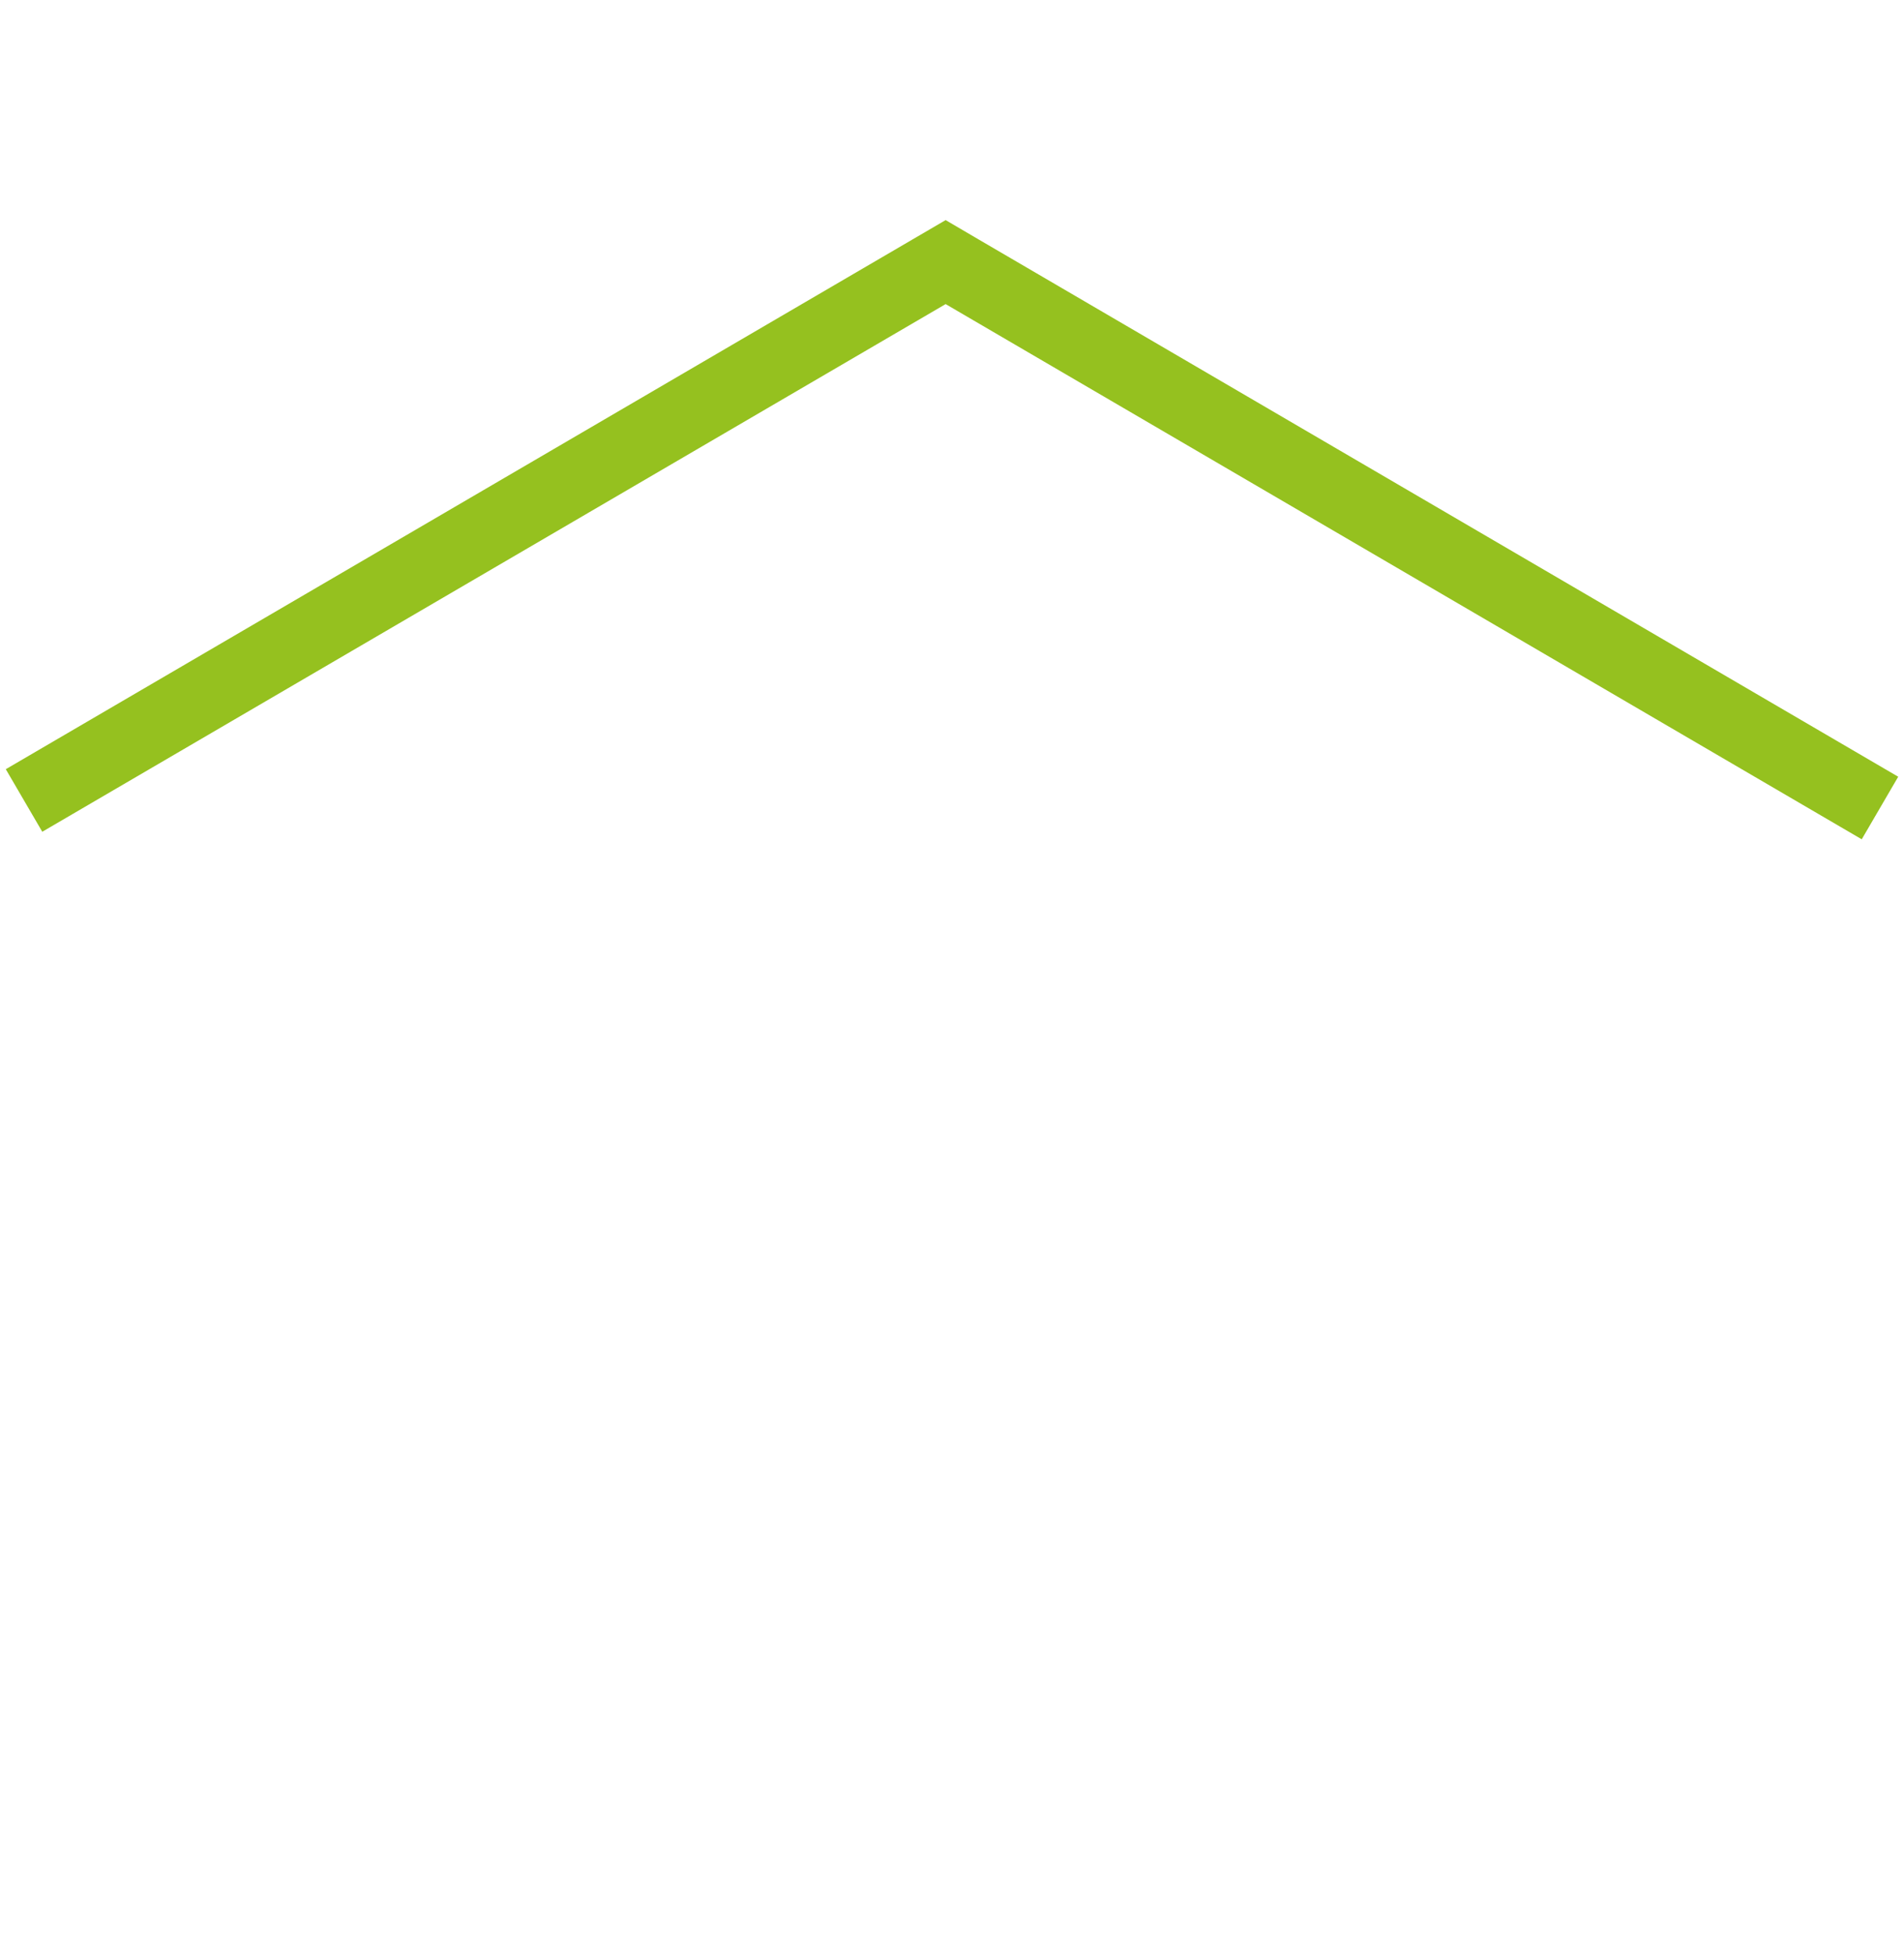 <?xml version="1.0" encoding="UTF-8"?>
<svg id="Livello_1" xmlns="http://www.w3.org/2000/svg" version="1.1" viewBox="0 0 328.8 337.3">
  <!-- Generator: Adobe Illustrator 29.2.0, SVG Export Plug-In . SVG Version: 2.1.0 Build 108)  -->
  <defs>
    <style>
      .st0 {
        fill: #95c11f;
      }
    </style>
  </defs>
  <polygon class="st0" points="327.8 134.1 169.1 41.4 163.3 38 1 132.8 7.3 143.6 163.3 52.5 321.5 144.9 327.8 134.1"/>
</svg>